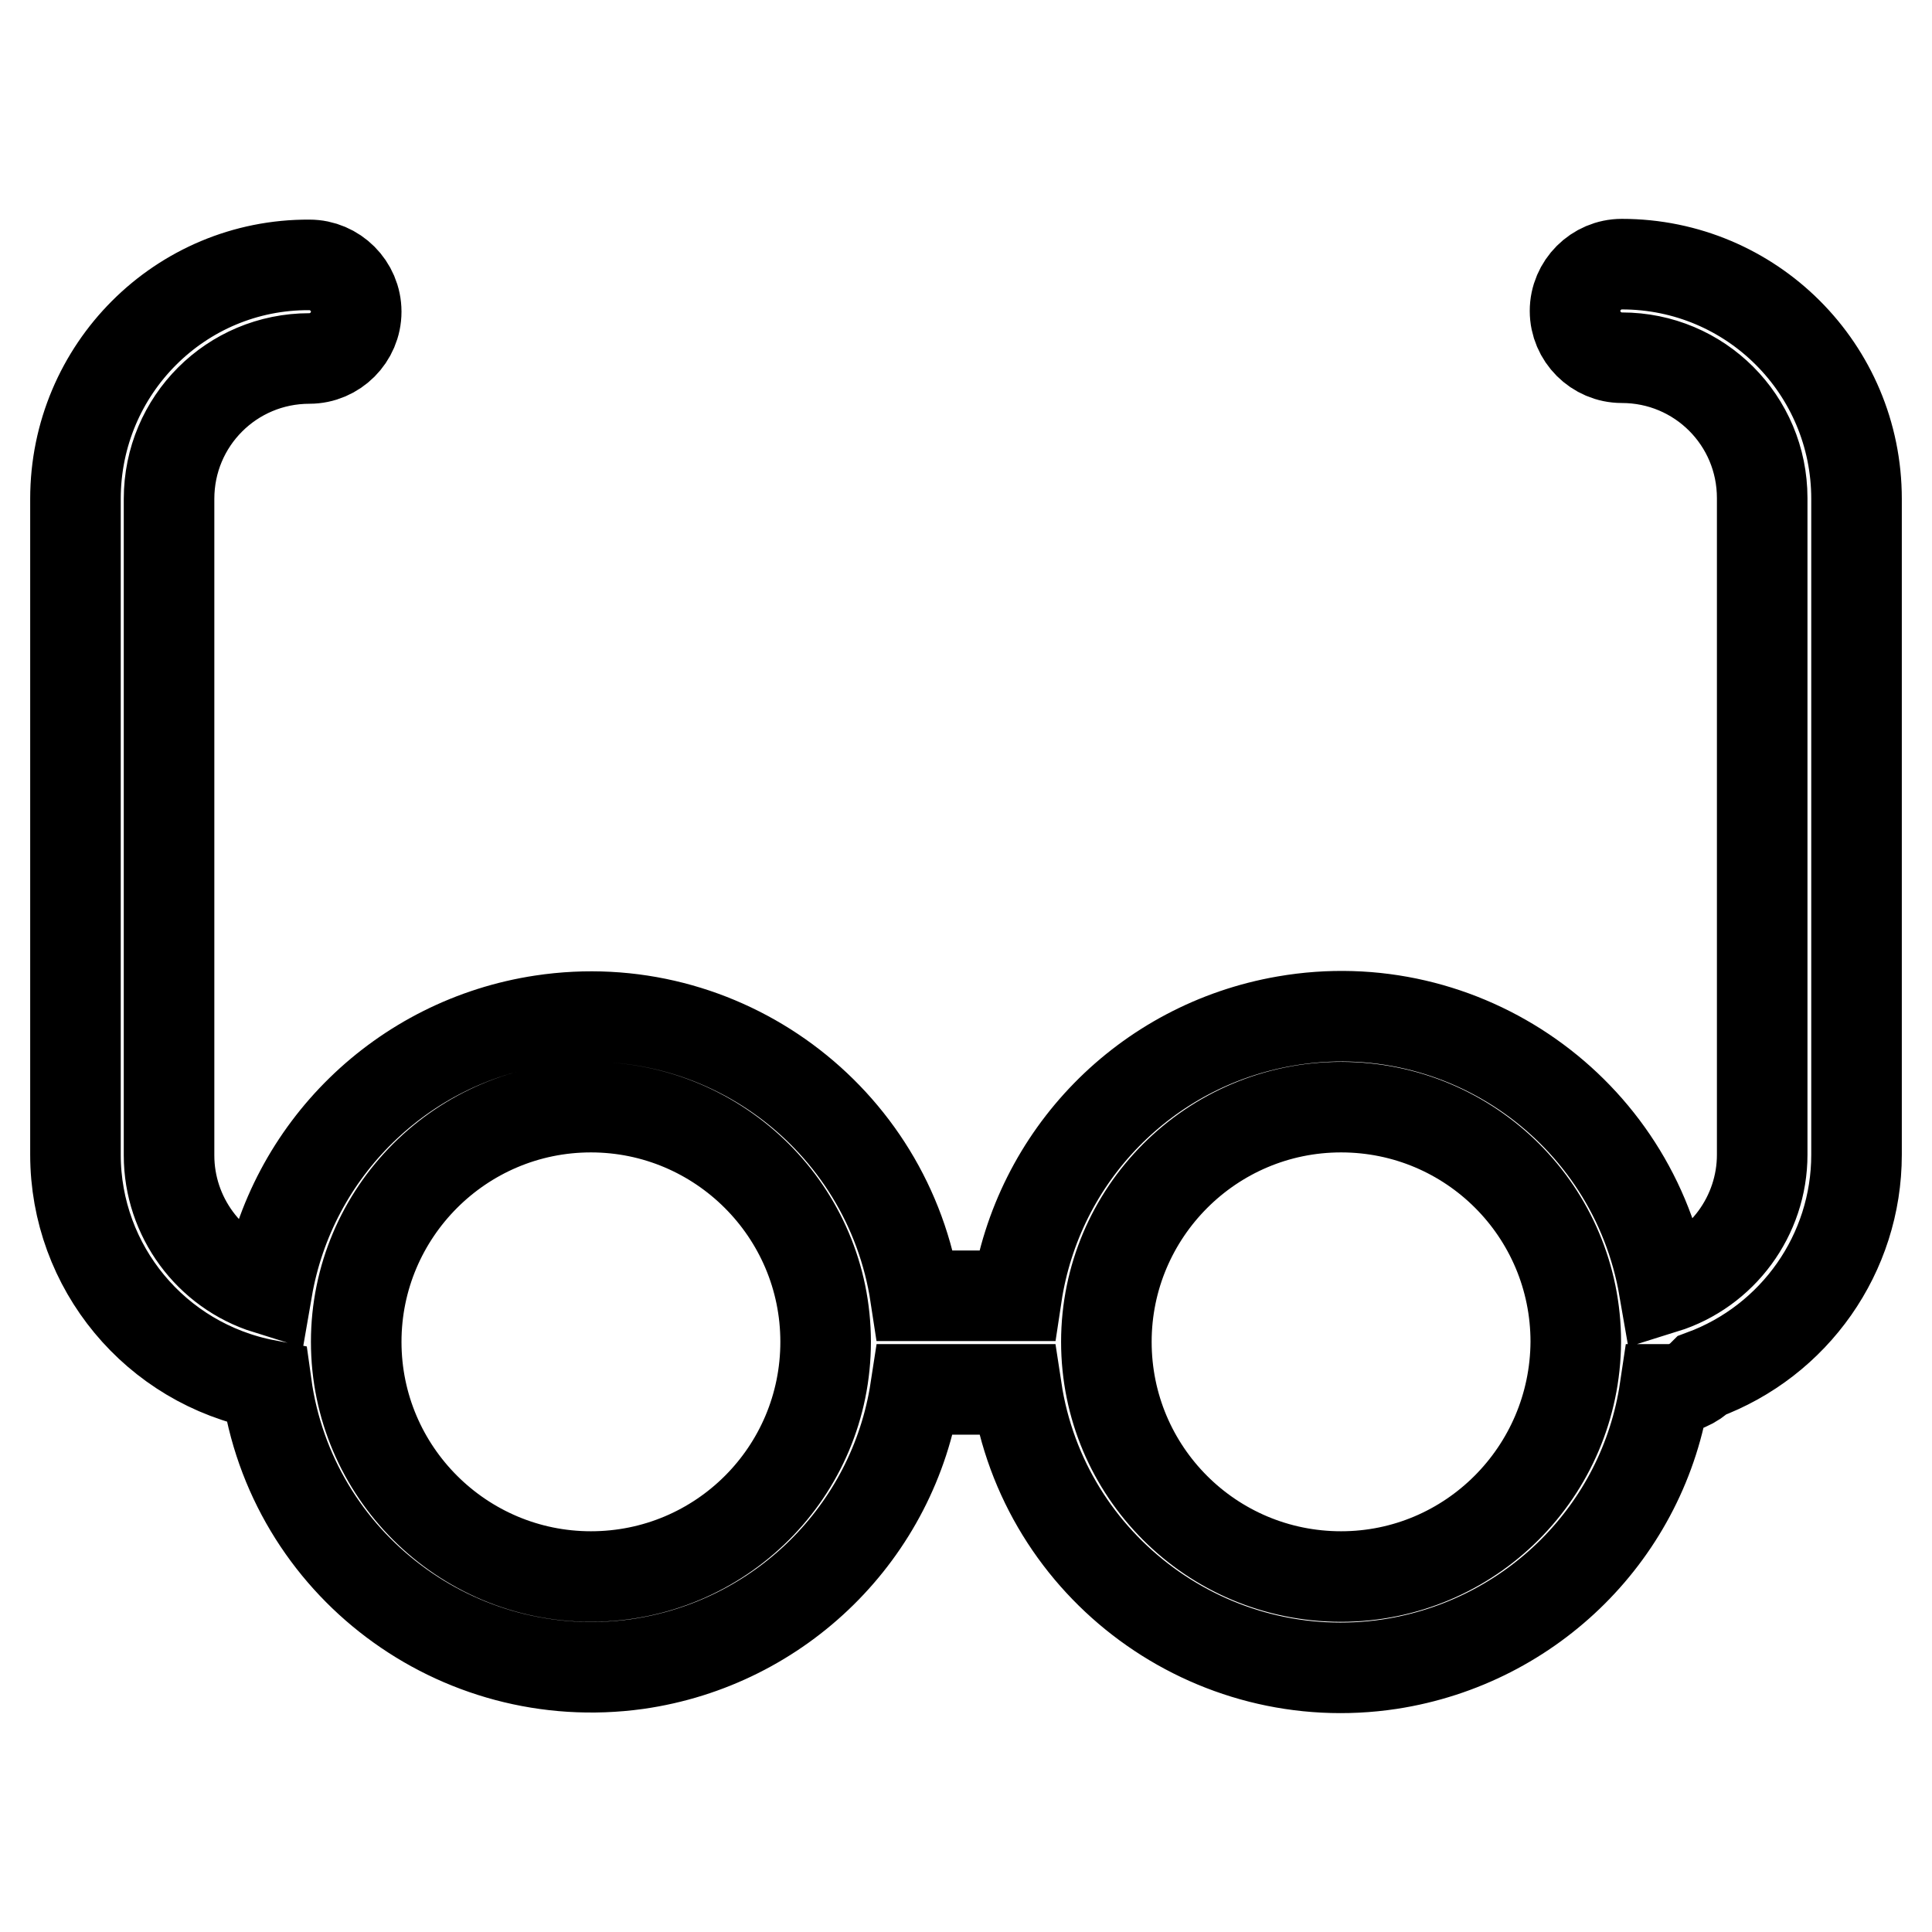 <?xml version="1.0" encoding="utf-8"?>
<!-- Svg Vector Icons : http://www.onlinewebfonts.com/icon -->
<!DOCTYPE svg PUBLIC "-//W3C//DTD SVG 1.1//EN" "http://www.w3.org/Graphics/SVG/1.1/DTD/svg11.dtd">
<svg version="1.1" xmlns="http://www.w3.org/2000/svg" xmlns:xlink="http://www.w3.org/1999/xlink" x="0px" y="0px" viewBox="0 0 256 256" enable-background="new 0 0 256 256" xml:space="preserve">
<g> <path stroke-width="12" fill-opacity="0" stroke="#000000"  d="M214.9,35c-3.4,0-6.2,2.8-6.2,6.2c0,3.4,2.8,6.2,6.2,6.2l0,0c10.3,0,18.6,8.3,18.6,18.6l0,0V153 c0,8.1-5.3,15.3-13,17.7c-4.1-23.7-26.6-39.5-50.2-35.4c-18.5,3.2-32.8,17.8-35.6,36.4h-13.4c-3.6-23.7-25.7-40.1-49.5-36.5 c-18.5,2.8-33.2,17.1-36.4,35.6c-7.7-2.4-13-9.6-13-17.7V66.1c0-10.3,8.3-18.6,18.6-18.6c3.4,0,6.2-2.8,6.2-6.2 c0-3.4-2.8-6.2-6.2-6.2C23.9,35,10,48.9,10,66.1l0,0V153c0,14.9,10.6,27.7,25.3,30.5c3.3,23.8,25.3,40.3,49.1,37 c19-2.7,34-17.5,36.9-36.4h13.4c3.6,23.7,25.8,40,49.5,36.4c18.8-2.9,33.6-17.6,36.4-36.4h0.5c1.7,0,3.3-0.7,4.5-1.9 c12.2-4.5,20.4-16.1,20.4-29.2V66.1C246,48.9,232.1,35,214.9,35L214.9,35L214.9,35z M78.3,208.9c-17.1,0-31.1-13.9-31.1-31.1 c0-17.1,13.9-31.1,31.1-31.1c17.1,0,31.1,13.9,31.1,31.1C109.4,195,95.5,208.9,78.3,208.9L78.3,208.9z M177.7,208.9 c-17.2,0-31.1-13.9-31.1-31.1c0-17.1,13.9-31.1,31.1-31.1s31.1,13.9,31.1,31.1C208.7,195,194.8,208.9,177.7,208.9L177.7,208.9z"/></g>
</svg>